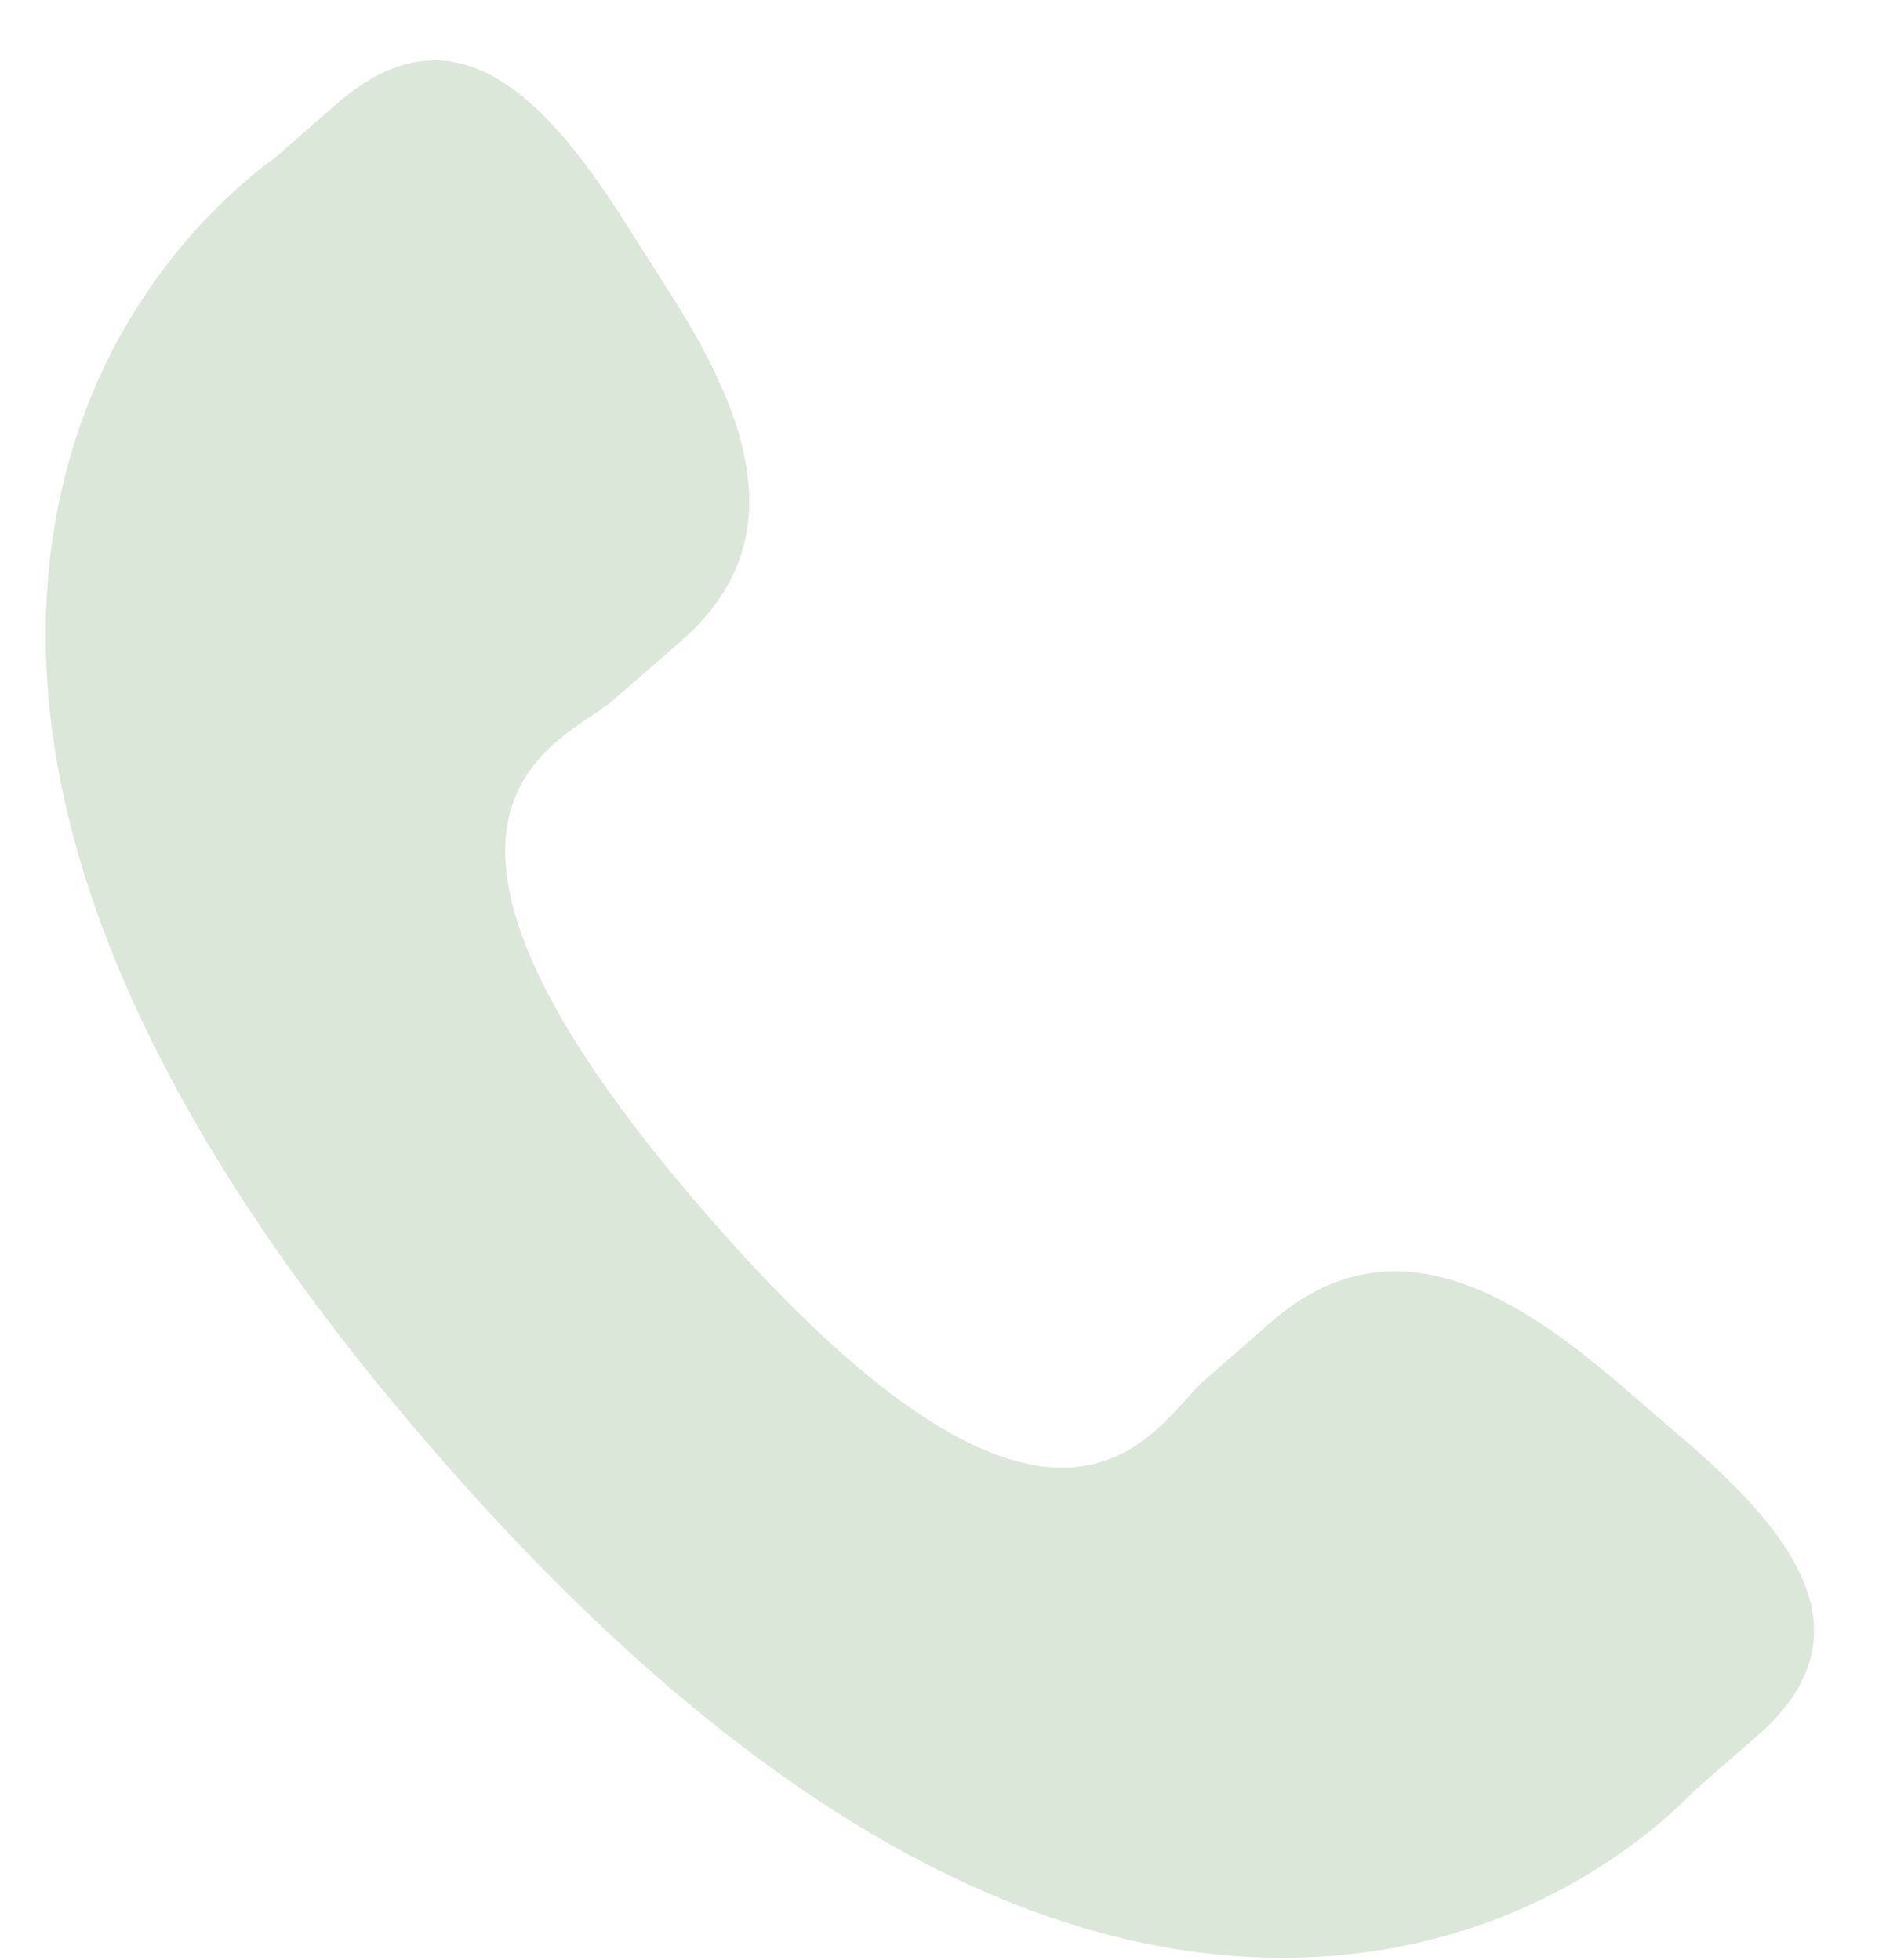 <svg xmlns="http://www.w3.org/2000/svg" xmlns:xlink="http://www.w3.org/1999/xlink" width="535" viewBox="0 0 401.25 417" height="556"><defs></defs><g id="0a0252d008"><g clip-rule="nonzero"><g clip-rule="nonzero"><path style=" stroke:none;fill-rule:nonzero;fill:#dbe7d8;fill-opacity:1;" d="M 111.176 264.109 L 119.359 264.109 L 119.359 283.098 L 111.176 283.098 Z M 111.176 264.109 "></path></g></g><g clip-rule="nonzero"><path style=" stroke:none;fill-rule:nonzero;fill:#dbe7d8;fill-opacity:1;" d="M 343.793 293.797 C 319.406 272.941 294.66 260.309 270.574 281.133 L 256.191 293.719 C 245.668 302.855 226.105 345.547 150.461 258.527 C 74.832 171.621 119.836 158.09 130.375 149.031 L 144.836 136.43 C 168.797 115.555 159.754 89.281 142.473 62.234 L 132.047 45.852 C 114.688 18.867 95.781 1.145 71.762 21.984 L 58.781 33.328 C 48.164 41.062 18.484 66.203 11.285 113.965 C 2.621 171.273 29.953 236.898 92.57 308.906 C 155.105 380.941 216.336 417.125 274.34 416.496 C 322.543 415.977 351.652 390.109 360.758 380.703 L 373.785 369.348 C 397.746 348.523 382.859 327.32 358.457 306.414 Z M 343.793 293.797 "></path></g></g></svg>